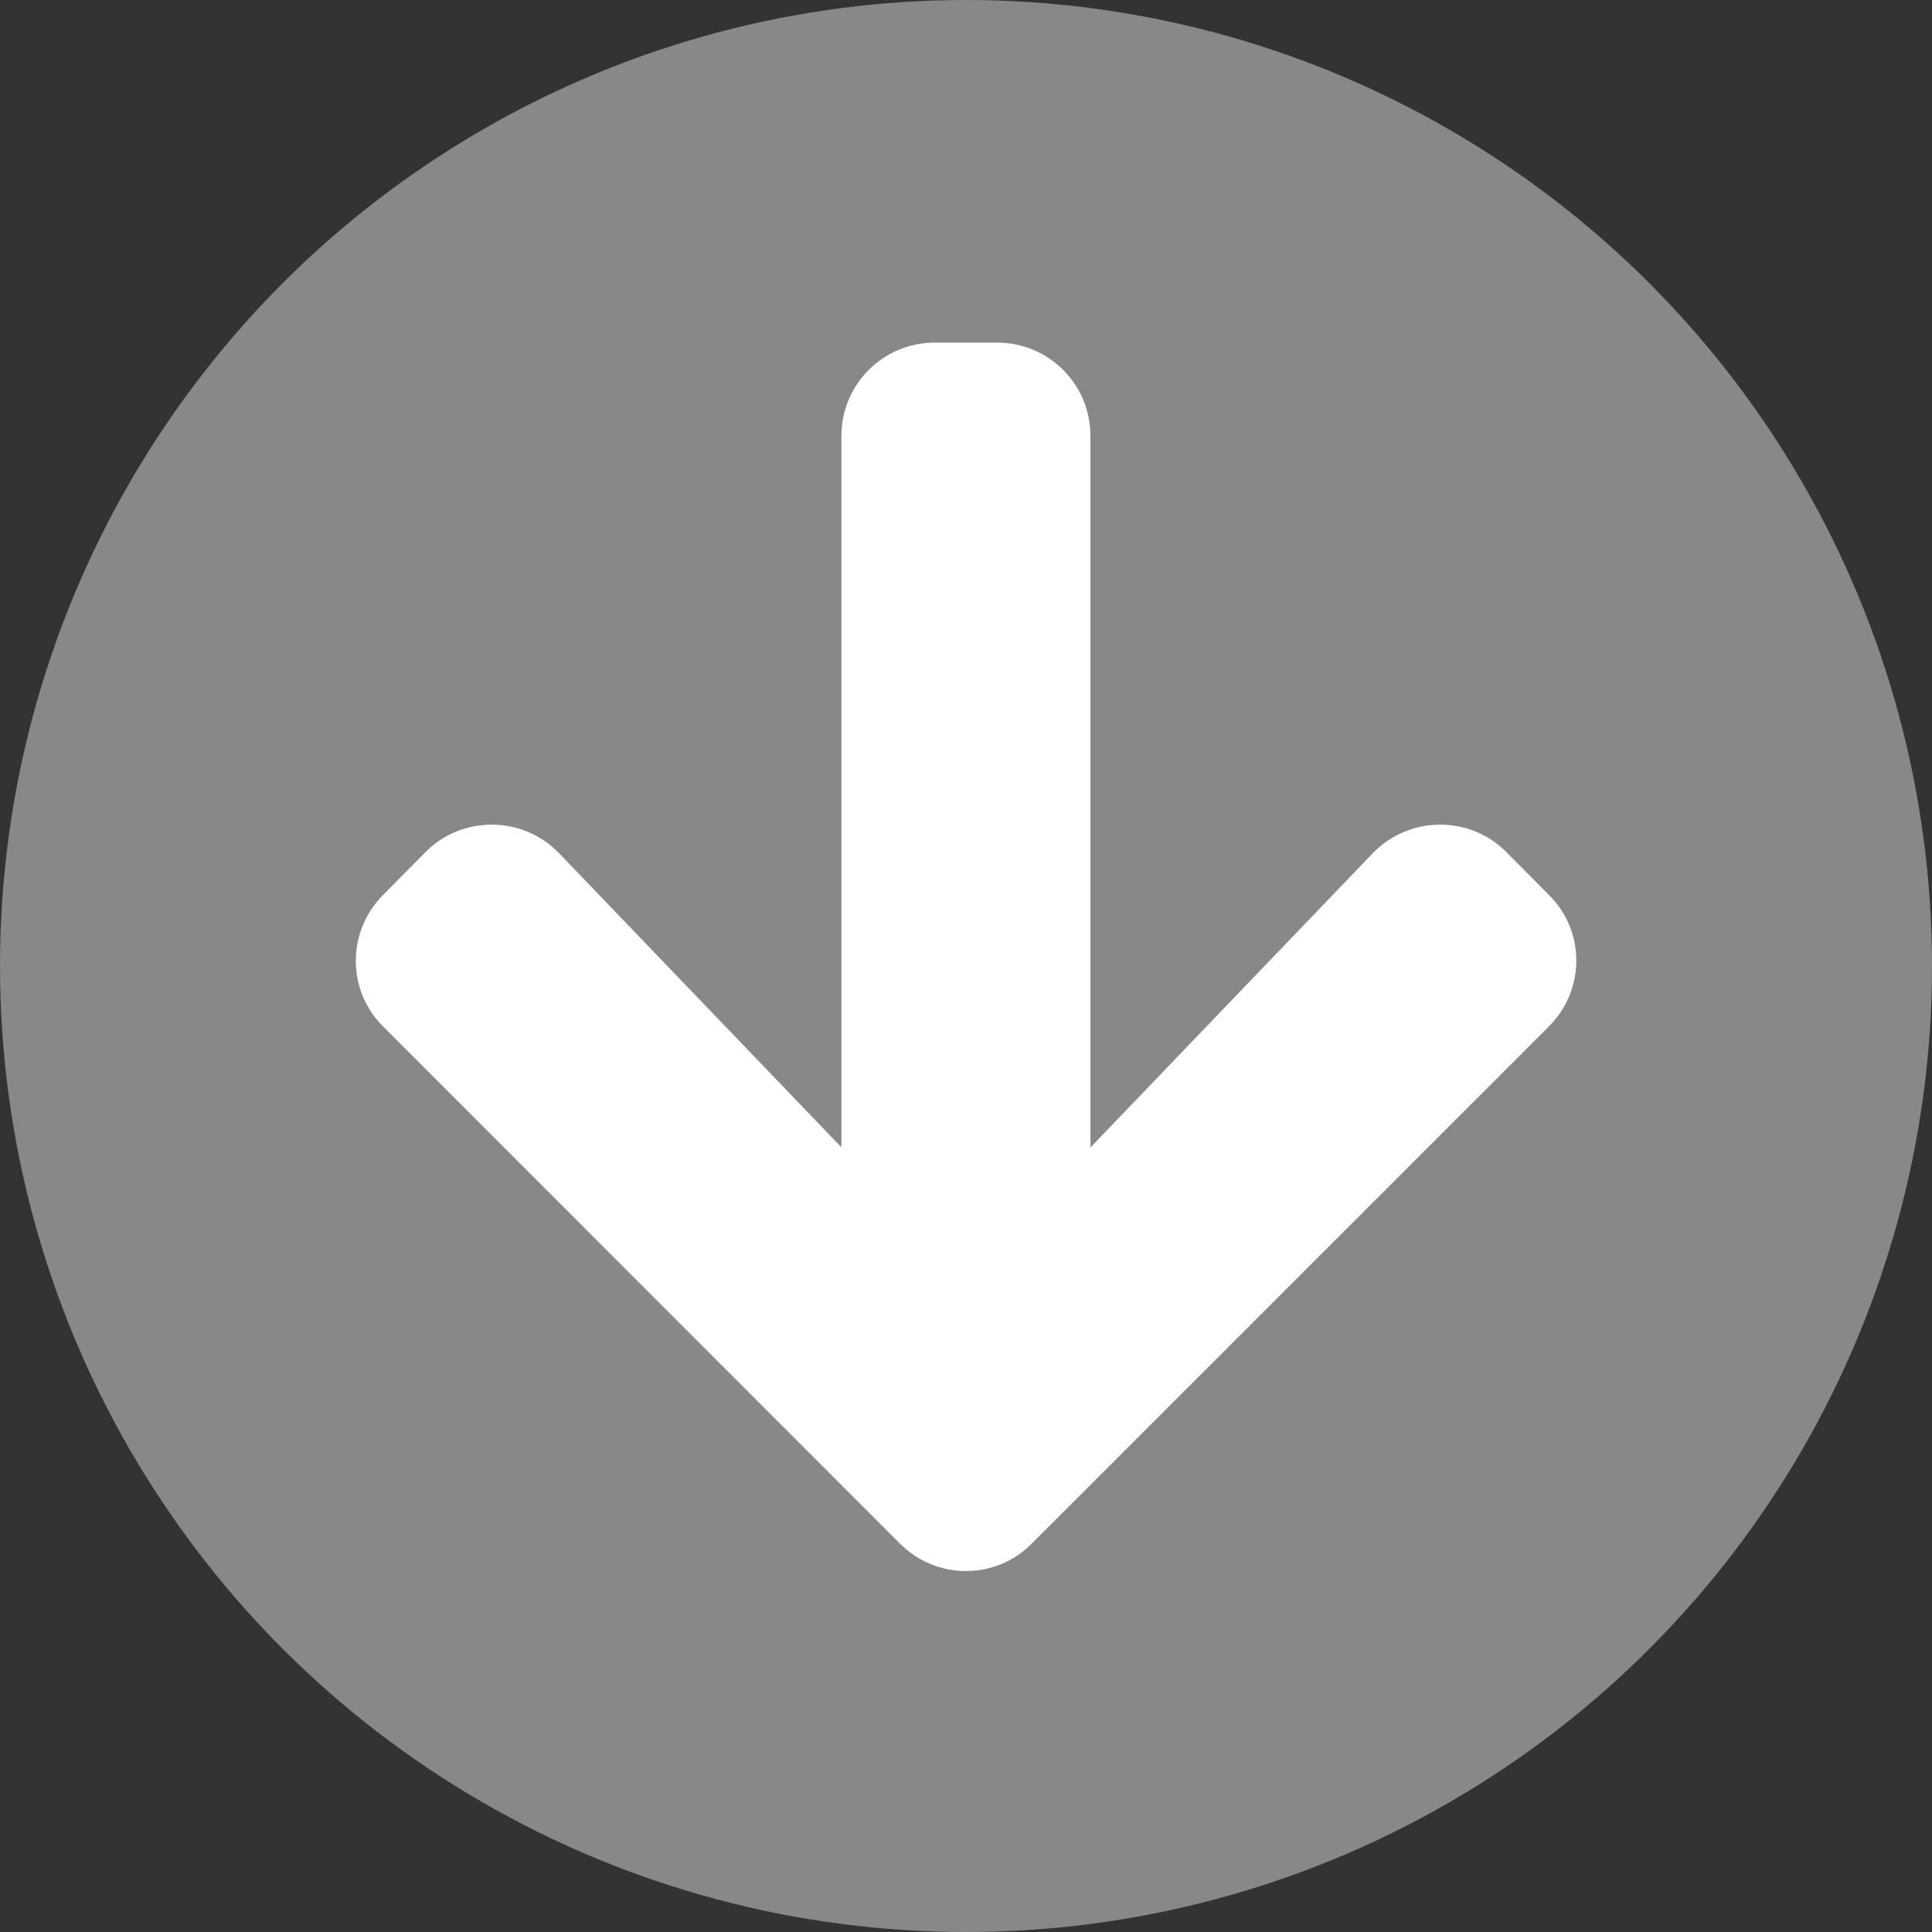 <?xml version="1.0" encoding="utf-8"?>
<!-- Generator: Adobe Illustrator 16.0.0, SVG Export Plug-In . SVG Version: 6.00 Build 0)  -->
<!DOCTYPE svg PUBLIC "-//W3C//DTD SVG 1.1//EN" "http://www.w3.org/Graphics/SVG/1.1/DTD/svg11.dtd">
<svg version="1.1" id="圖層_1" xmlns="http://www.w3.org/2000/svg" xmlns:xlink="http://www.w3.org/1999/xlink" x="0px" y="0px"
	 width="12px" height="12px" viewBox="0 0 12 12" enable-background="new 0 0 12 12" xml:space="preserve">
<rect x="0" y="0" width="12" height="12" fill="#333333" stroke="none"/>
<g>
	<circle fill="#888888" cx="6" cy="6" r="6"/>
	<path fill="#FFFFFF" d="M2.381,6.377l3.208,3.21c0.227,0.228,0.595,0.228,0.82,0l3.21-3.21c0.229-0.228,0.229-0.595,0-0.82
		L9.355,5.291c-0.229-0.229-0.604-0.225-0.83,0.01L6.773,7.127V2.709c0-0.322-0.258-0.581-0.581-0.581H5.807
		c-0.322,0-0.581,0.259-0.581,0.581v4.417L3.474,5.301c-0.225-0.235-0.6-0.239-0.83-0.01L2.381,5.557
		C2.153,5.785,2.153,6.152,2.381,6.377z"/>
</g>
</svg>
